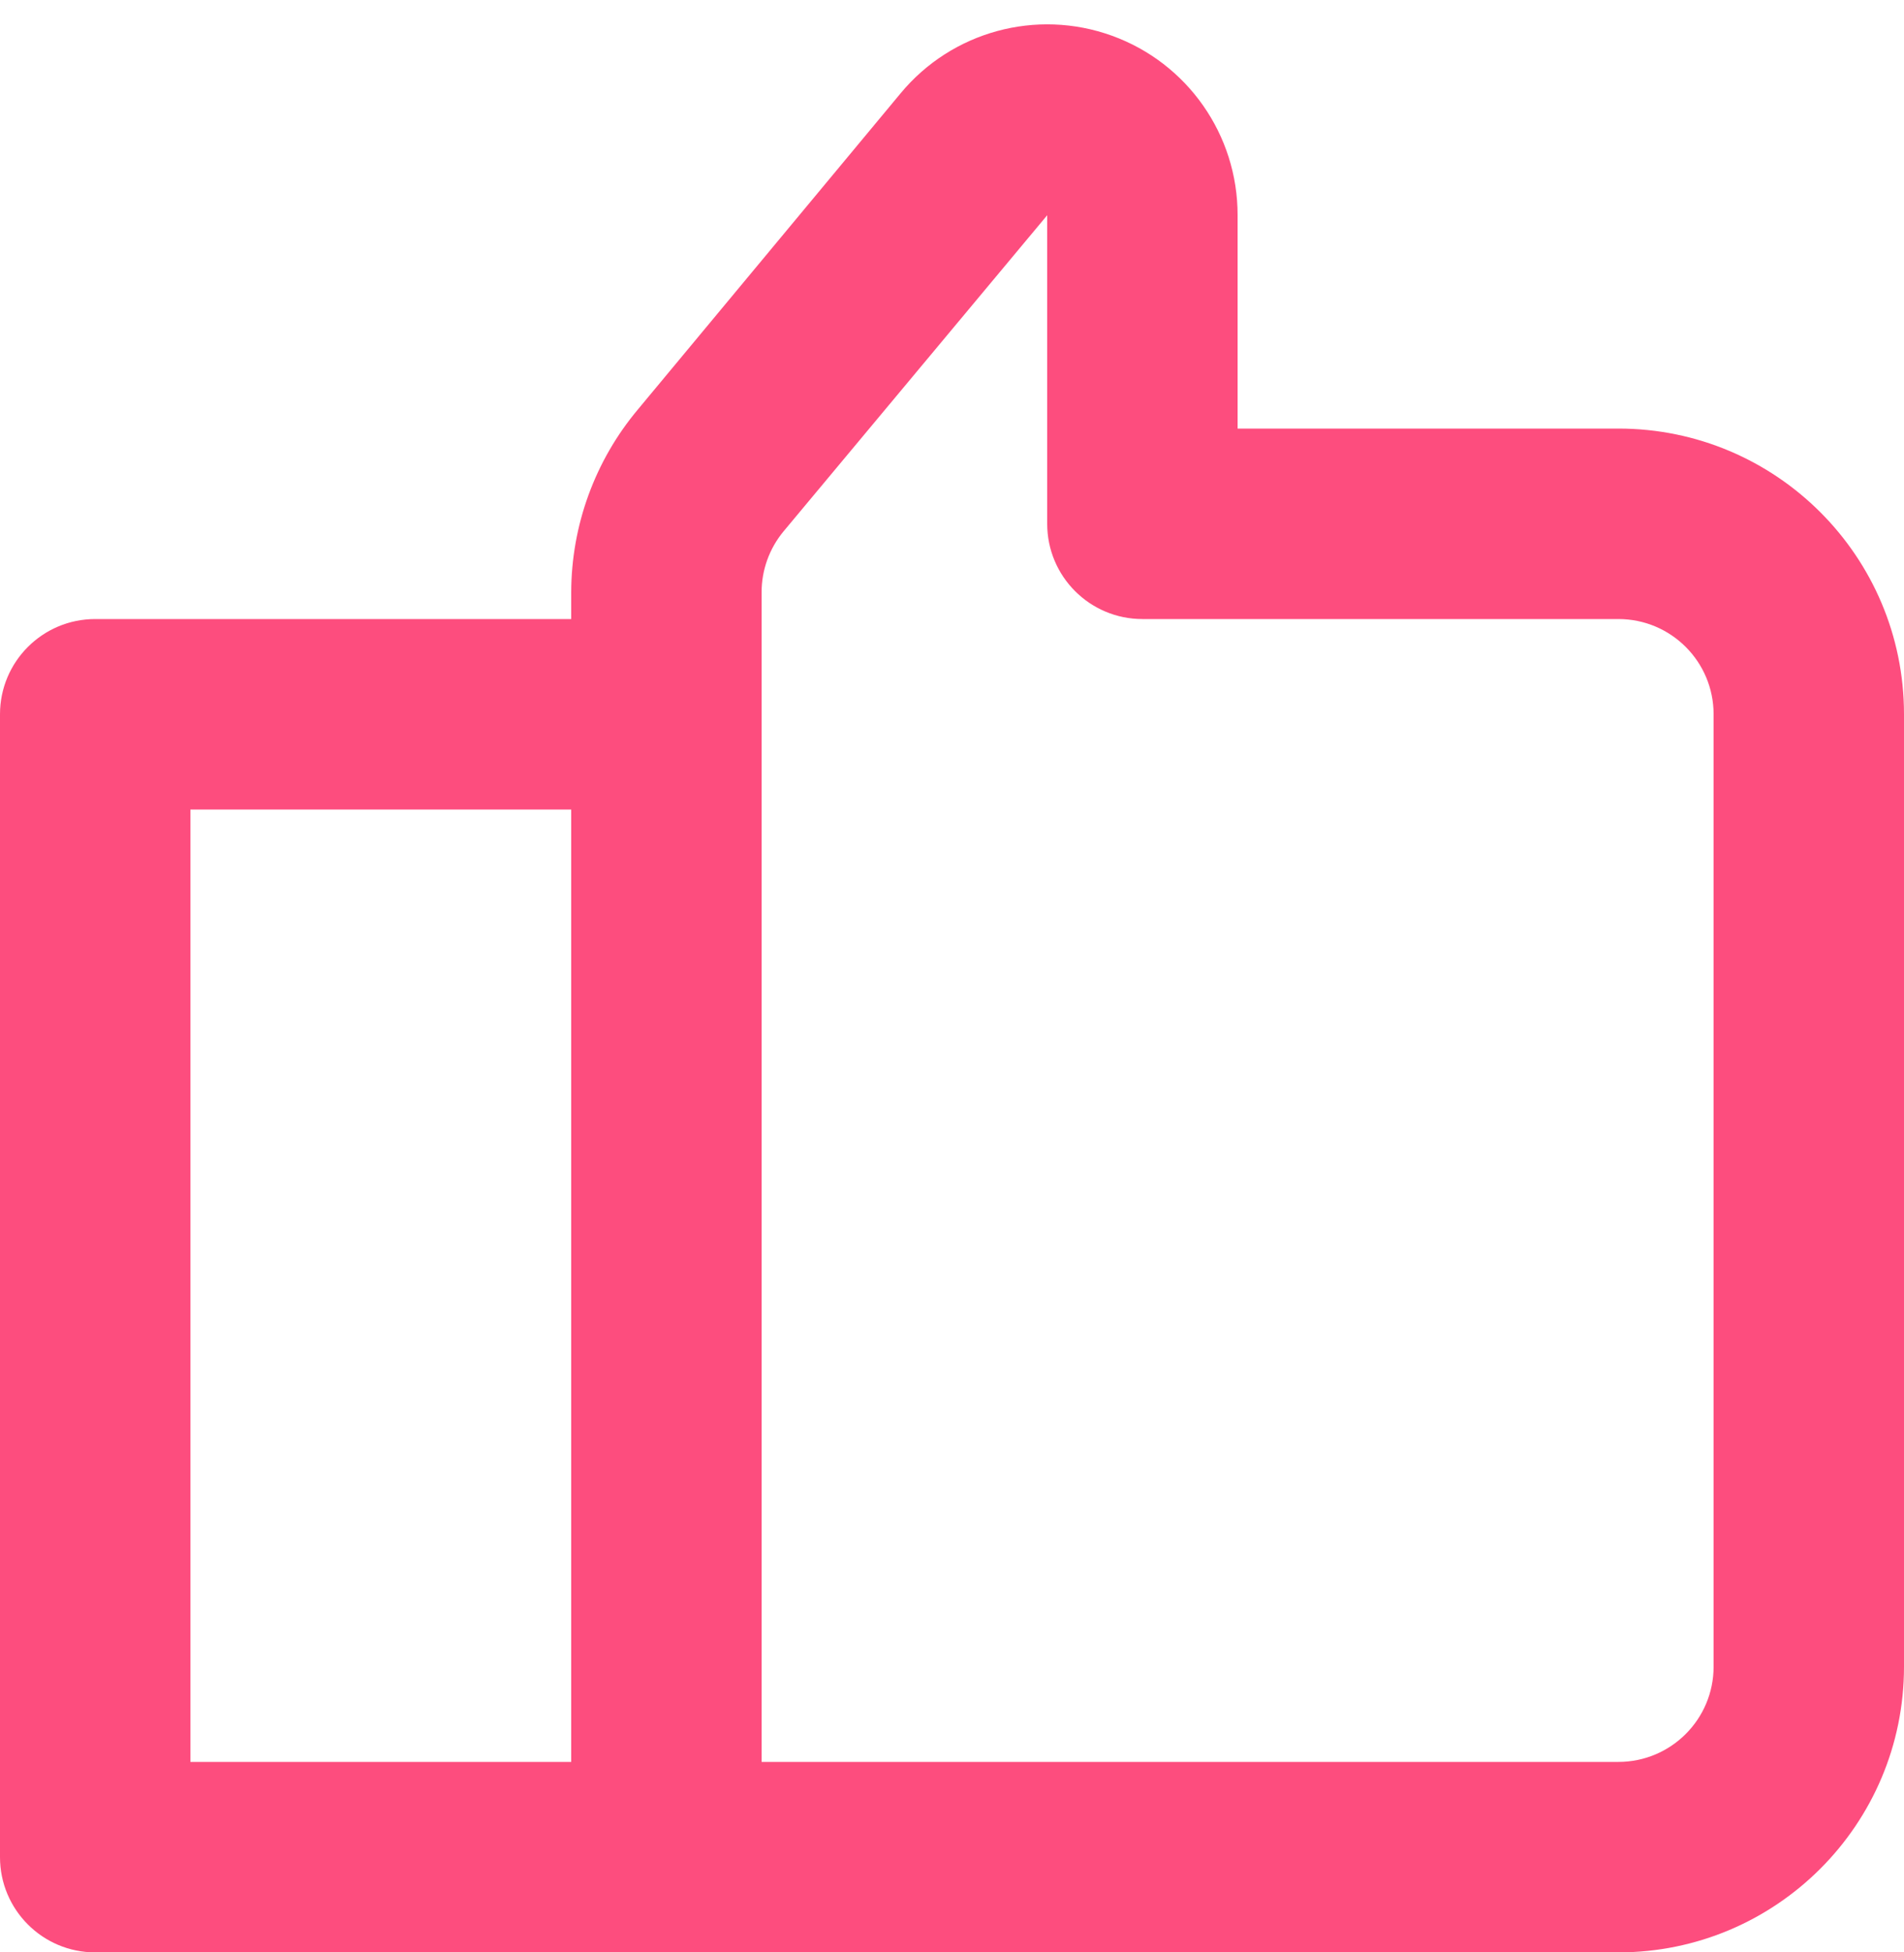 <svg width="40" height="41" viewBox="0 0 40 41" fill="none" xmlns="http://www.w3.org/2000/svg">
<path fill-rule="evenodd" clip-rule="evenodd" d="M34 9H26V4.52C26.003 2.832 24.947 1.324 23.36 0.75C21.773 0.176 19.997 0.66 18.92 1.96L13.4 8.6C12.498 9.676 12.003 11.035 12 12.44V13H2C0.895 13 0 13.895 0 15V39C0 40.104 0.895 41 2 41H34C37.314 41 40 38.313 40 35V15C40 11.686 37.314 9 34 9ZM4 17H12V37H4V17ZM34 37C35.105 37 36 36.104 36 35V15C36 13.895 35.105 13 34 13H24C22.895 13 22 12.104 22 11V4.52L16.46 11.16C16.162 11.52 15.999 11.973 16 12.44V37H34Z" fill="#FD4D7E"/>
</svg>
